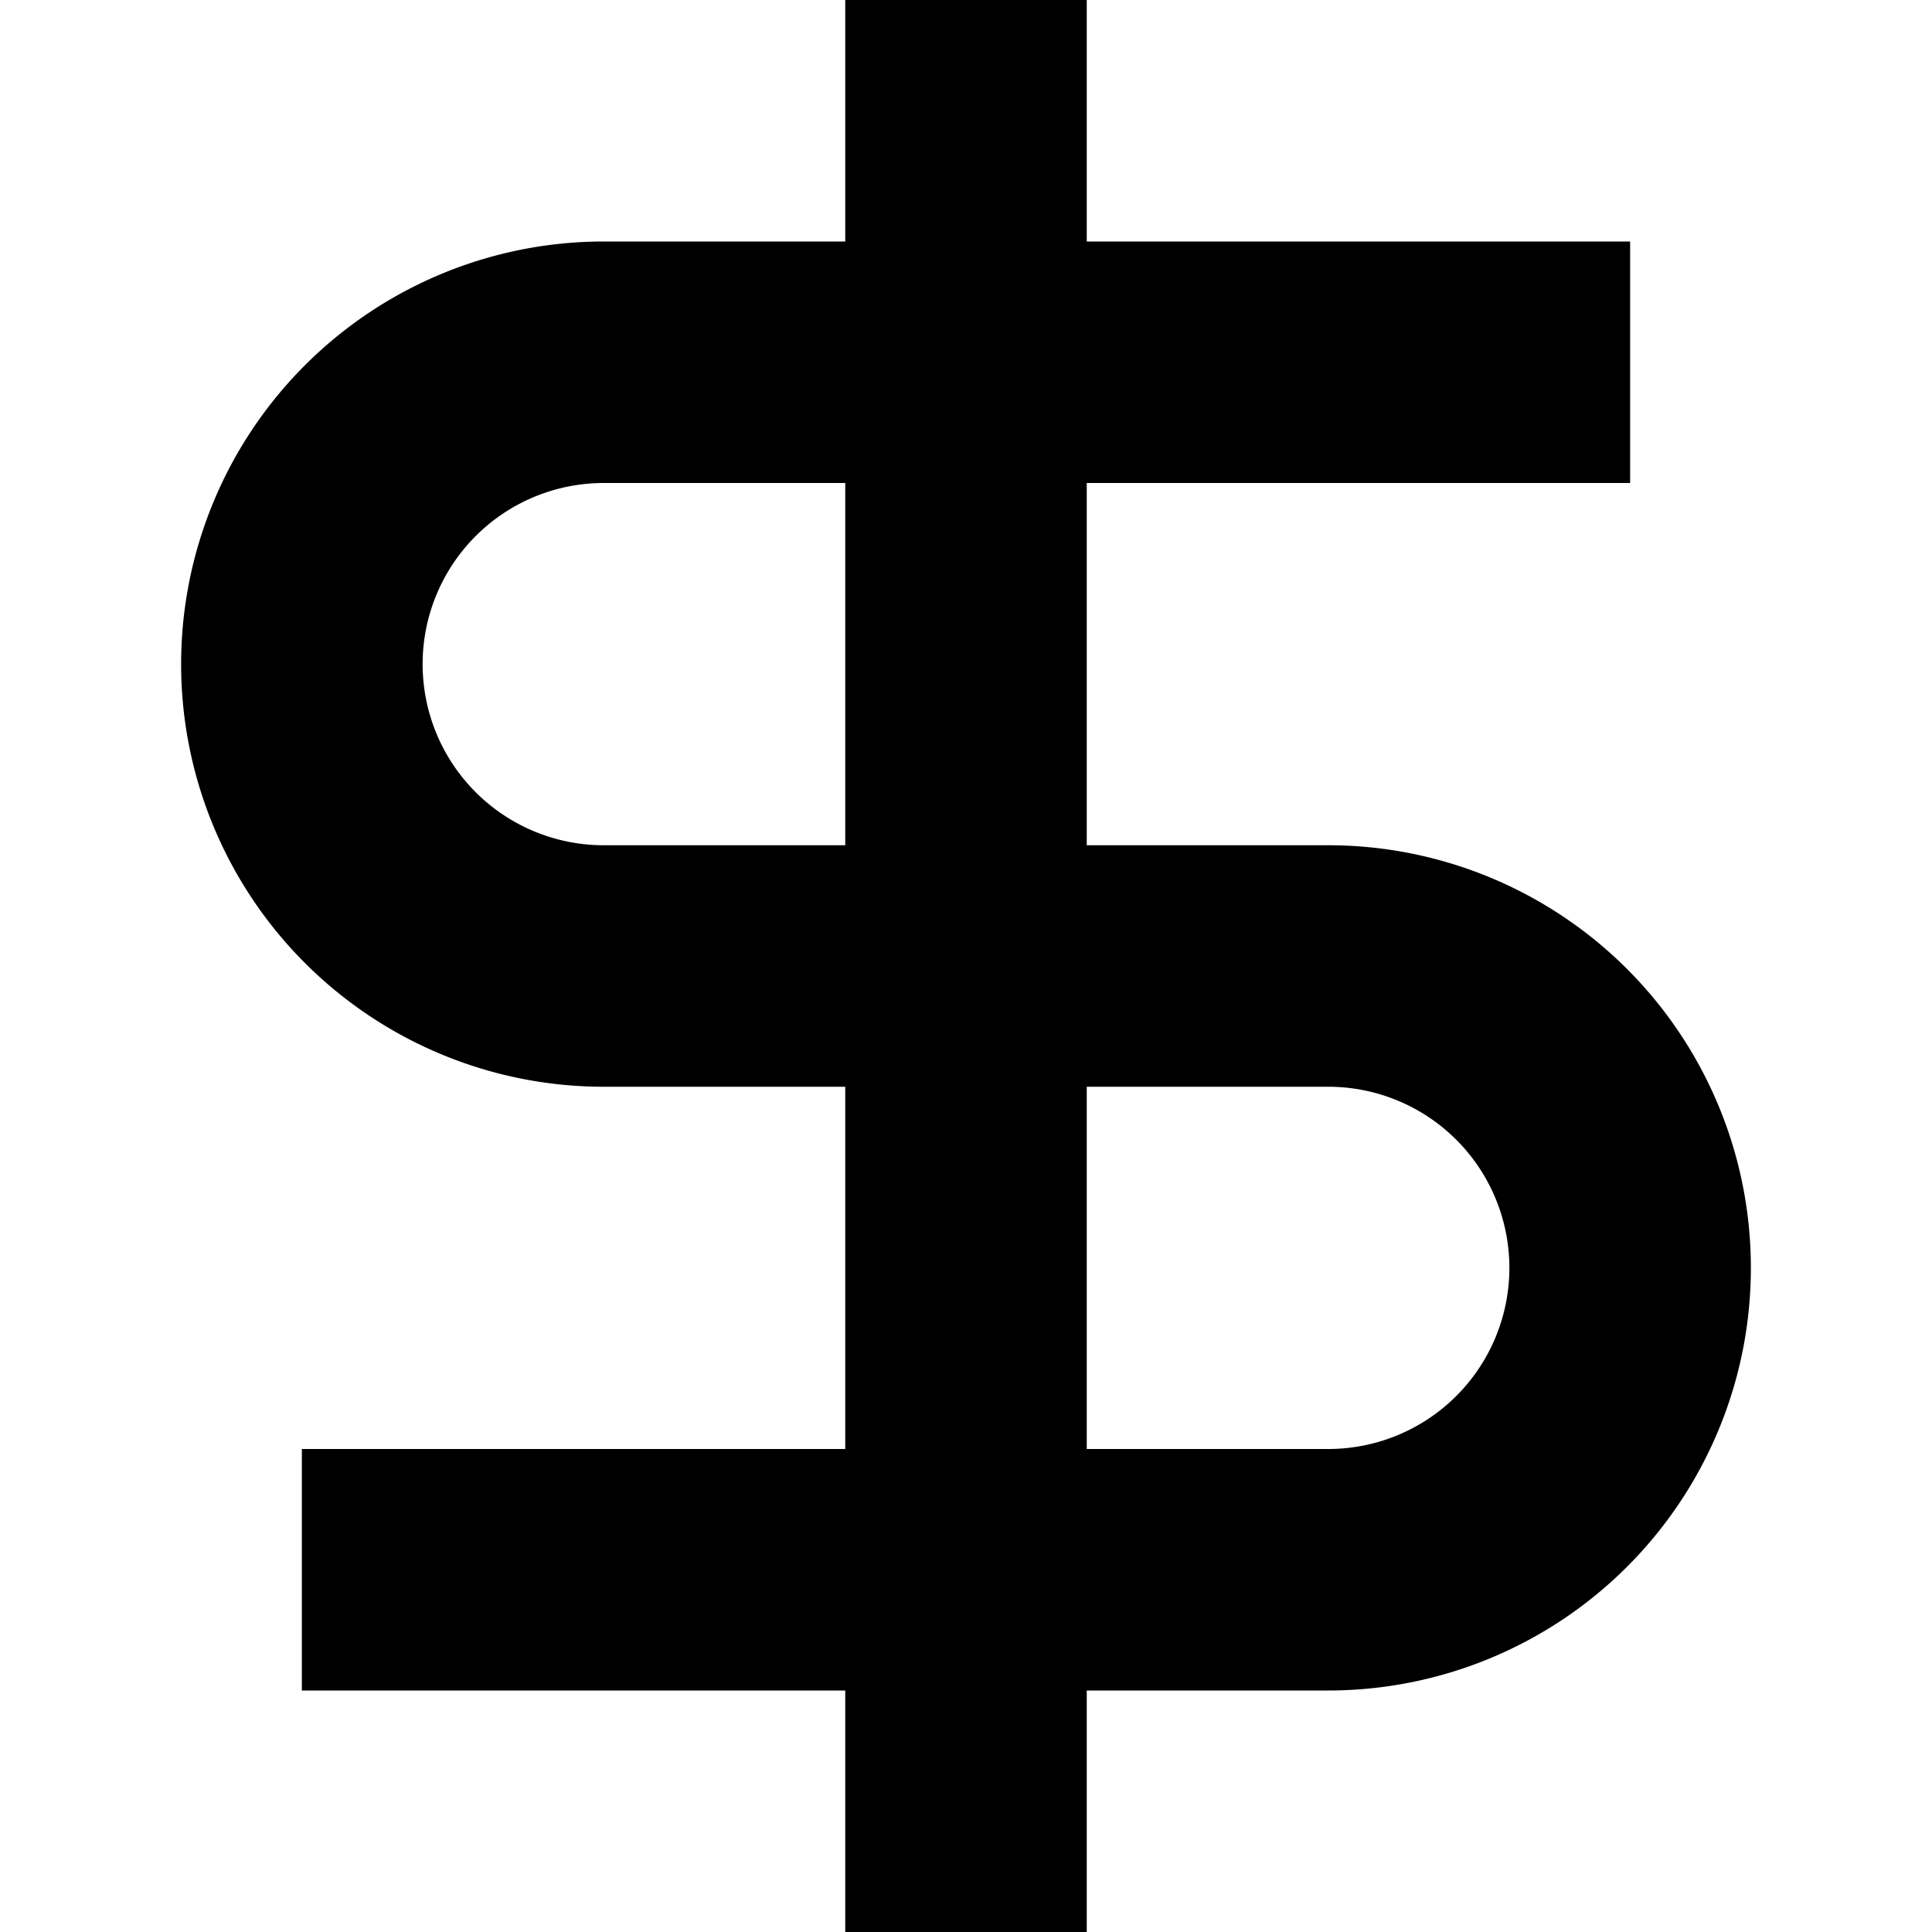<svg xmlns="http://www.w3.org/2000/svg" width="16" height="16" fill="currentColor" viewBox="0 0 16 16">
  <path d="M7 2H5a3.5 3.5 0 1 0 0 7h2v3H2.5v2H7v2h2v-2h2a3.5 3.5 0 1 0 0-7H9V4h4.5V2H9V0H7v2Zm2 7h2a1.5 1.5 0 0 1 0 3H9V9ZM7 7H5a1.5 1.5 0 1 1 0-3h2v3Z"/>
</svg>
